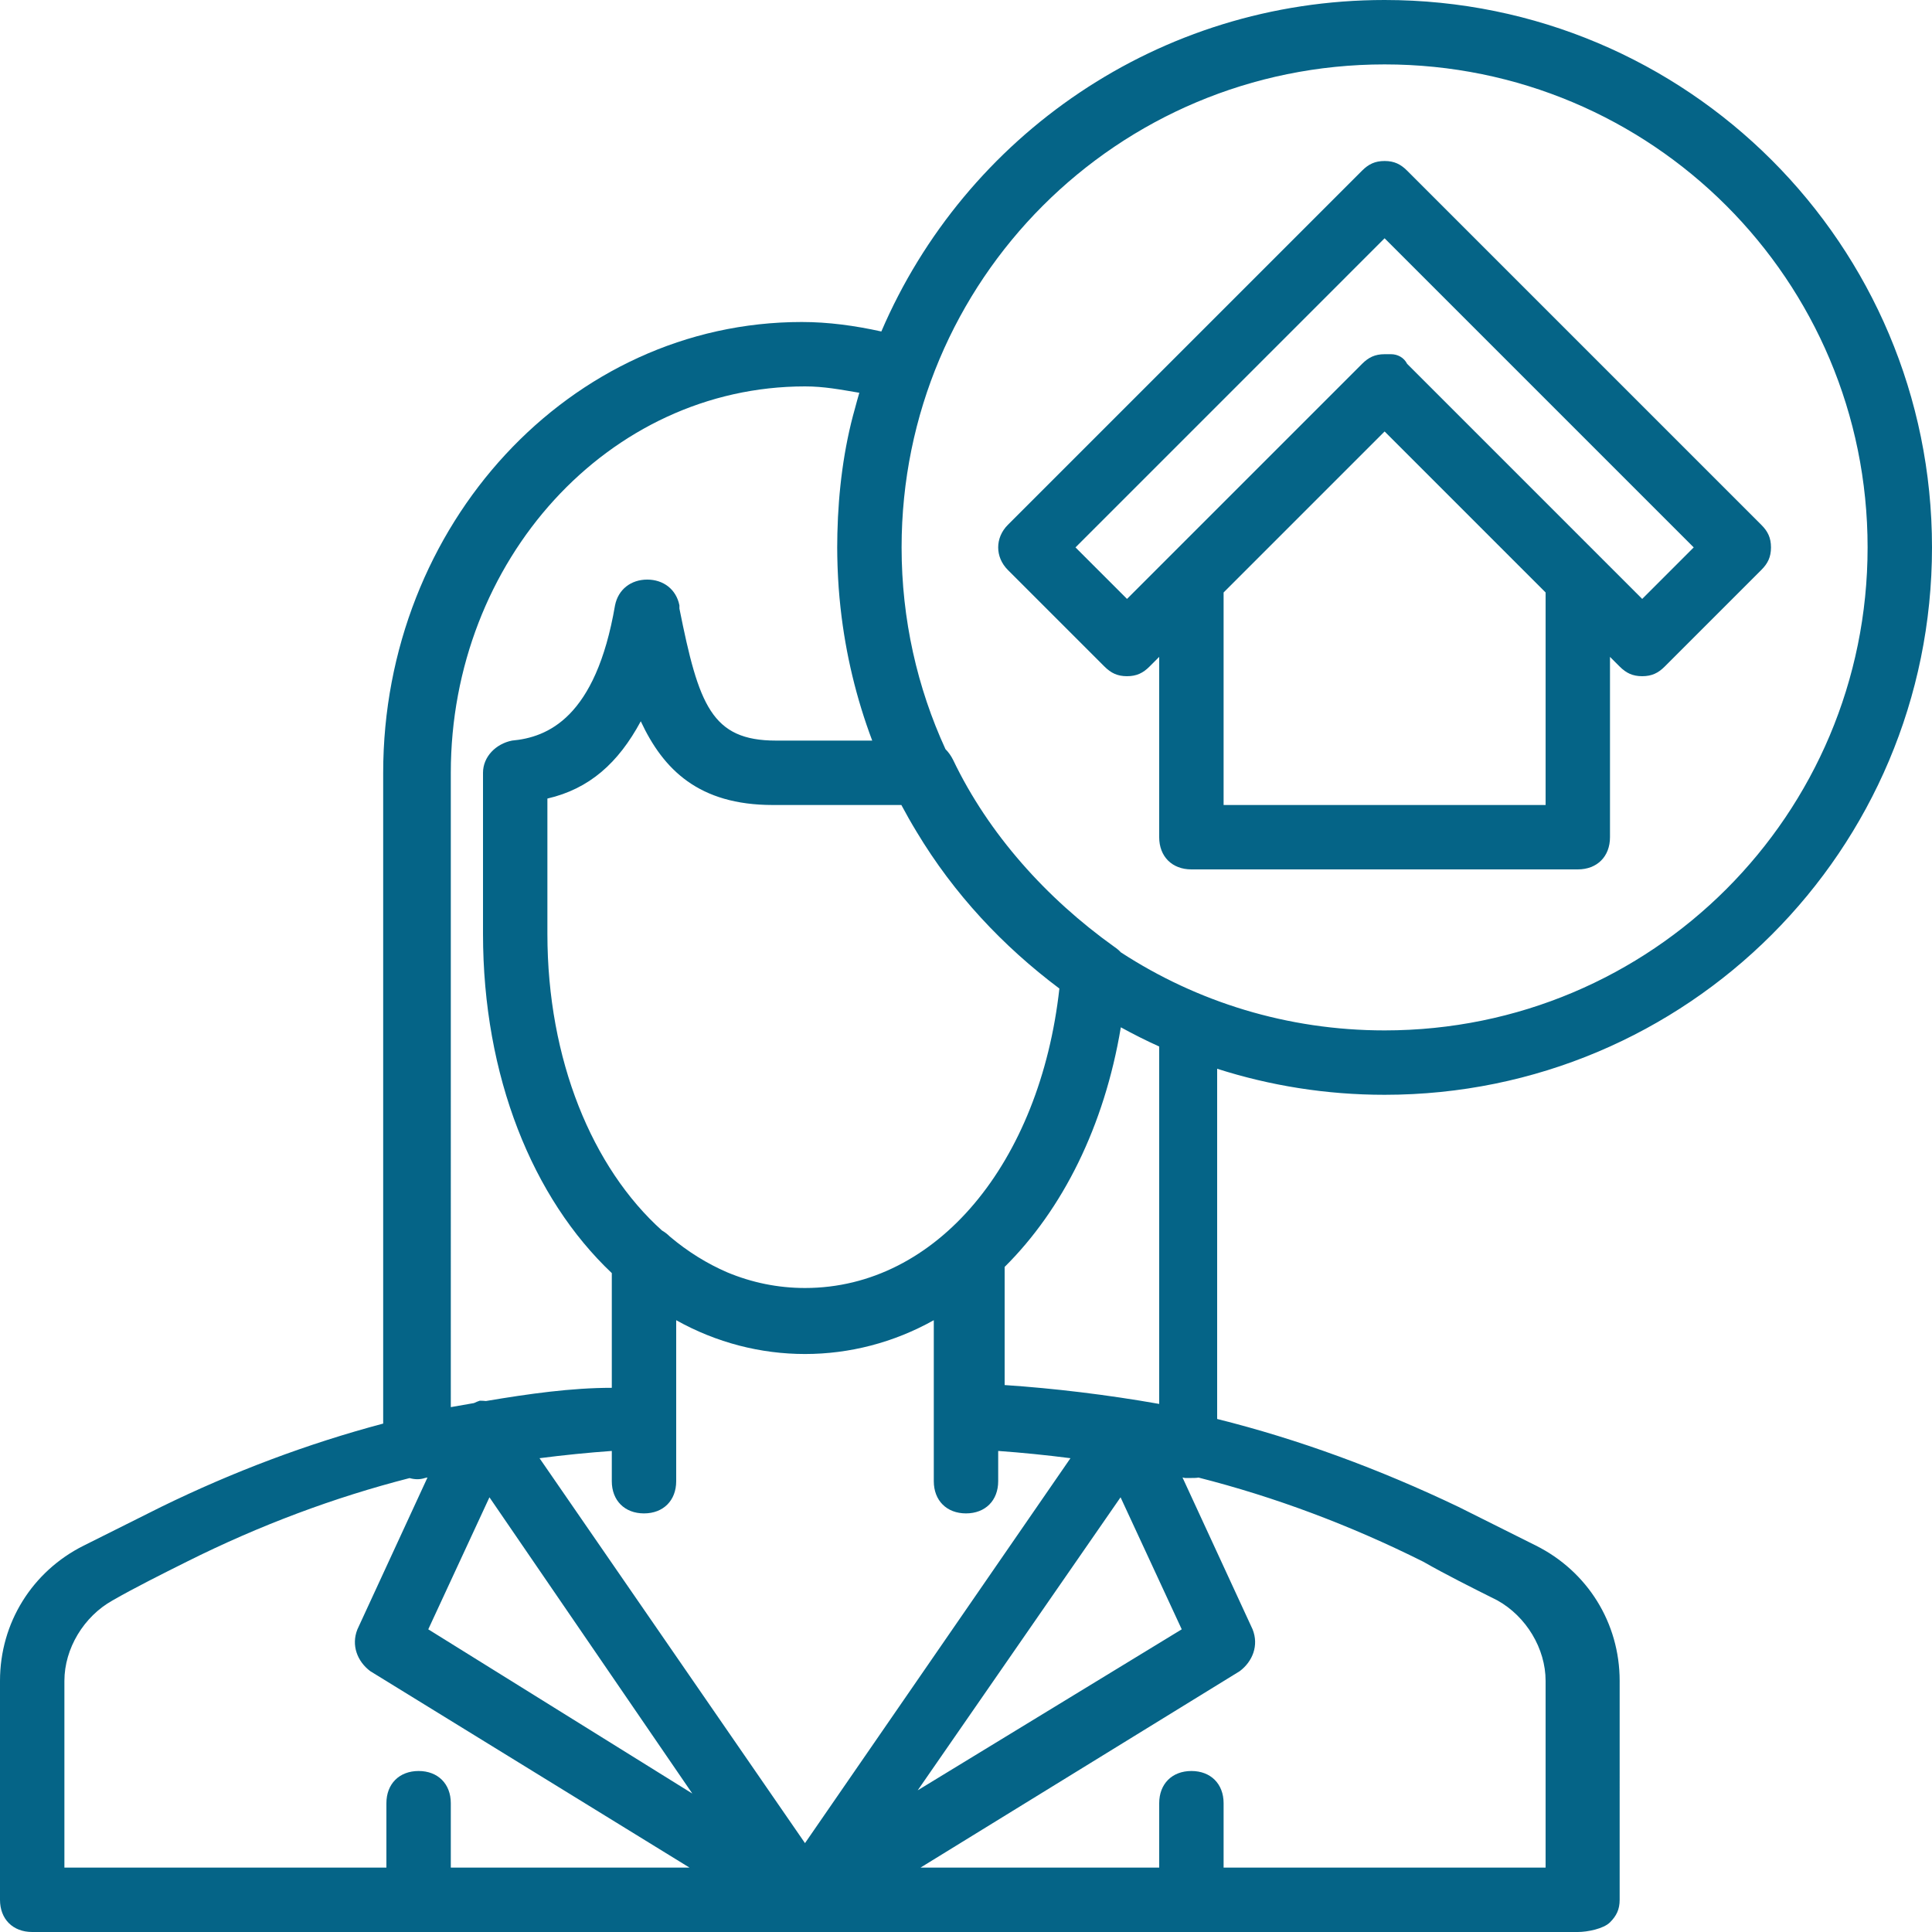 <?xml version="1.0" encoding="UTF-8"?> <svg xmlns="http://www.w3.org/2000/svg" xmlns:xlink="http://www.w3.org/1999/xlink" fill="#056487" height="800px" width="800px" version="1.1" id="Layer_1" viewBox="0 0 512 512" xml:space="preserve"> <g id="SVGRepo_bgCarrier" stroke-width="0"></g> <g id="SVGRepo_tracerCarrier" stroke-linecap="round" stroke-linejoin="round"></g> <g id="SVGRepo_iconCarrier"> <g transform="translate(1 1)"> <g> <g> <path d="M365.933,289.133C446.147,289.133,511,224.28,511,144.067S446.147-1,365.933-1C306.05-1,254.734,35.149,232.565,86.846 c-7.028-1.555-14.057-2.513-21.085-2.513c-61.44,0-110.933,53.76-110.933,119.467v172.462 c-20.05,5.328-39.782,12.761-58.88,22.098c-6.827,3.413-13.653,6.827-20.48,10.24C7.533,415.427-1,429.08-1,444.44v58.027 c0,5.12,3.413,8.533,8.533,8.533h204.8h0.853h203.947c2.56,0,6.827-0.853,8.533-2.56c1.707-1.707,2.56-3.413,2.56-5.973V444.44 c0-15.36-8.533-29.013-22.187-35.84c-6.827-3.413-13.653-6.827-20.48-10.24c-21.086-10.085-42.421-17.929-64-23.317v-92.812 C335.543,286.708,350.45,289.133,365.933,289.133z M128.707,395.8l53.76,78.507l-69.973-43.52L128.707,395.8z M312.173,430.787 L242.2,473.453l53.76-77.653L312.173,430.787z M212.333,487.448l-70.352-102.01c6.444-0.831,12.837-1.47,19.152-1.924v8.019 c0,5.12,3.413,8.533,8.533,8.533s8.533-3.413,8.533-8.533v-17.067v-0.853v-24.747c21.333,11.947,46.933,11.947,68.267,0v24.747 v0.853v17.067c0,5.12,3.413,8.533,8.533,8.533s8.533-3.413,8.533-8.533v-8.019c6.315,0.454,12.708,1.093,19.152,1.924 L212.333,487.448z M212.333,340.333c-7.21,0-14.119-1.444-20.587-4.141c-5.338-2.302-10.474-5.469-15.253-9.513 c-0.638-0.638-1.33-1.17-2.061-1.583c-18.451-16.575-30.366-45.217-30.366-78.63v-35.84c11.093-2.56,18.773-9.387,24.747-20.48 c5.973,12.8,15.36,22.187,34.987,22.187h34.07c1.292,2.423,2.645,4.808,4.069,7.146c9.874,16.45,22.859,30.282,37.808,41.494 C274.627,307.053,247.32,340.333,212.333,340.333z M365.933,16.067c70.827,0,128,57.173,128,128s-57.173,128-128,128 c-25.815,0-49.812-7.602-69.893-20.686c-0.519-0.557-1.124-1.058-1.787-1.501c-17.92-12.8-33.28-29.867-42.667-49.493 c-0.576-1.151-1.257-2.091-2.026-2.854c-7.463-16.261-11.627-34.365-11.627-53.466C237.933,73.24,295.107,16.067,365.933,16.067z M118.467,203.8c0-56.32,41.813-102.4,93.867-102.4c5.082,0,9.326,0.841,14.395,1.688c-0.4,1.365-0.784,2.736-1.145,4.117 c-2.998,10.533-4.407,21.986-4.667,33.047c-0.001,0.05-0.002,0.099-0.004,0.149c-0.028,1.227-0.046,2.45-0.046,3.665 c0,1.608,0.036,3.207,0.087,4.803c0.013,0.393,0.029,0.785,0.045,1.177c0.059,1.464,0.137,2.922,0.239,4.375 c0.009,0.127,0.015,0.254,0.024,0.38c0.123,1.689,0.279,3.37,0.459,5.042c0.012,0.114,0.026,0.227,0.039,0.341 c1.346,12.219,4.205,23.975,8.386,35.082h-25.492c-17.067,0-20.48-9.387-25.6-34.987v-0.853 c-0.853-4.267-4.267-6.827-8.533-6.827s-7.68,2.56-8.533,6.827c-5.12,29.867-17.92,34.987-27.307,35.84 c-4.267,0.853-7.68,4.267-7.68,8.533v42.667c0,37.796,13.149,70.084,34.133,89.921v30.399c-10.727,0-21.98,1.582-33.346,3.5 c-0.526-0.052-1.066-0.087-1.64-0.087c-0.517,0.172-1.033,0.389-1.543,0.631c-2.044,0.354-4.091,0.714-6.137,1.075V203.8z M16.067,444.44c0-8.533,5.12-17.067,12.8-21.333c5.973-3.413,12.8-6.827,19.627-10.24c19.337-9.668,39.088-17.047,59.049-22.16 c1.366,0.387,2.732,0.429,4.097-0.027c0.218-0.047,0.435-0.088,0.653-0.135L93.72,430.787c-1.707,4.267,0,8.533,3.413,11.093 l84.587,52.053h-63.253v-17.067c0-5.12-3.413-8.533-8.533-8.533s-8.533,3.413-8.533,8.533v17.067H16.067V444.44z M395.8,423.107 c7.68,4.267,12.8,12.8,12.8,21.333v49.493h-85.333v-17.067c0-5.12-3.413-8.533-8.533-8.533s-8.533,3.413-8.533,8.533v17.067 h-63.253l84.587-52.053c3.413-2.56,5.12-6.827,3.413-11.093l-18.573-40.242c0.218,0.047,0.435,0.088,0.653,0.135 c0,0,0.853,0,1.707,0c0.667,0,1.331-0.004,1.896-0.106c20.13,5.117,40.048,12.544,59.544,22.292 C382.147,416.28,388.973,419.693,395.8,423.107z M306.2,371.053c-13.907-2.454-27.805-4.115-40.96-5.001v-31.306 c15.377-15.25,26.428-37.322,30.791-63.501c3.314,1.823,6.703,3.526,10.169,5.091V371.053z"></path> <path d="M291.693,175.64c1.707,1.707,3.413,2.56,5.973,2.56s4.267-0.853,5.973-2.56l2.56-2.56v47.787 c0,5.12,3.413,8.533,8.533,8.533h102.4c5.12,0,8.533-3.413,8.533-8.533V173.08l2.56,2.56c1.707,1.707,3.413,2.56,5.973,2.56 s4.267-0.853,5.973-2.56l25.6-25.6c1.707-1.707,2.56-3.413,2.56-5.973s-0.853-4.267-2.56-5.973l-93.867-93.867 c-1.707-1.707-3.413-2.56-5.973-2.56s-4.267,0.853-5.973,2.56l-93.867,93.867c-3.413,3.413-3.413,8.533,0,11.947L291.693,175.64z M408.6,212.333h-85.333v-56.32l42.667-42.667l42.667,42.667V212.333z M365.933,62.147l81.92,81.92L434.2,157.72l-11.092-11.092 c0,0-0.001-0.001-0.001-0.001l-51.2-51.2l0,0c-0.853-1.706-2.56-2.56-4.267-2.56c0,0-0.852,0-1.705,0c0,0-0.001,0-0.001,0 c-2.56,0-4.267,0.853-5.973,2.56l-51.2,51.2c0,0-0.001,0.001-0.001,0.001l-11.092,11.092l-13.653-13.653L365.933,62.147z"></path> </g> </g> </g> </g> </svg> 
